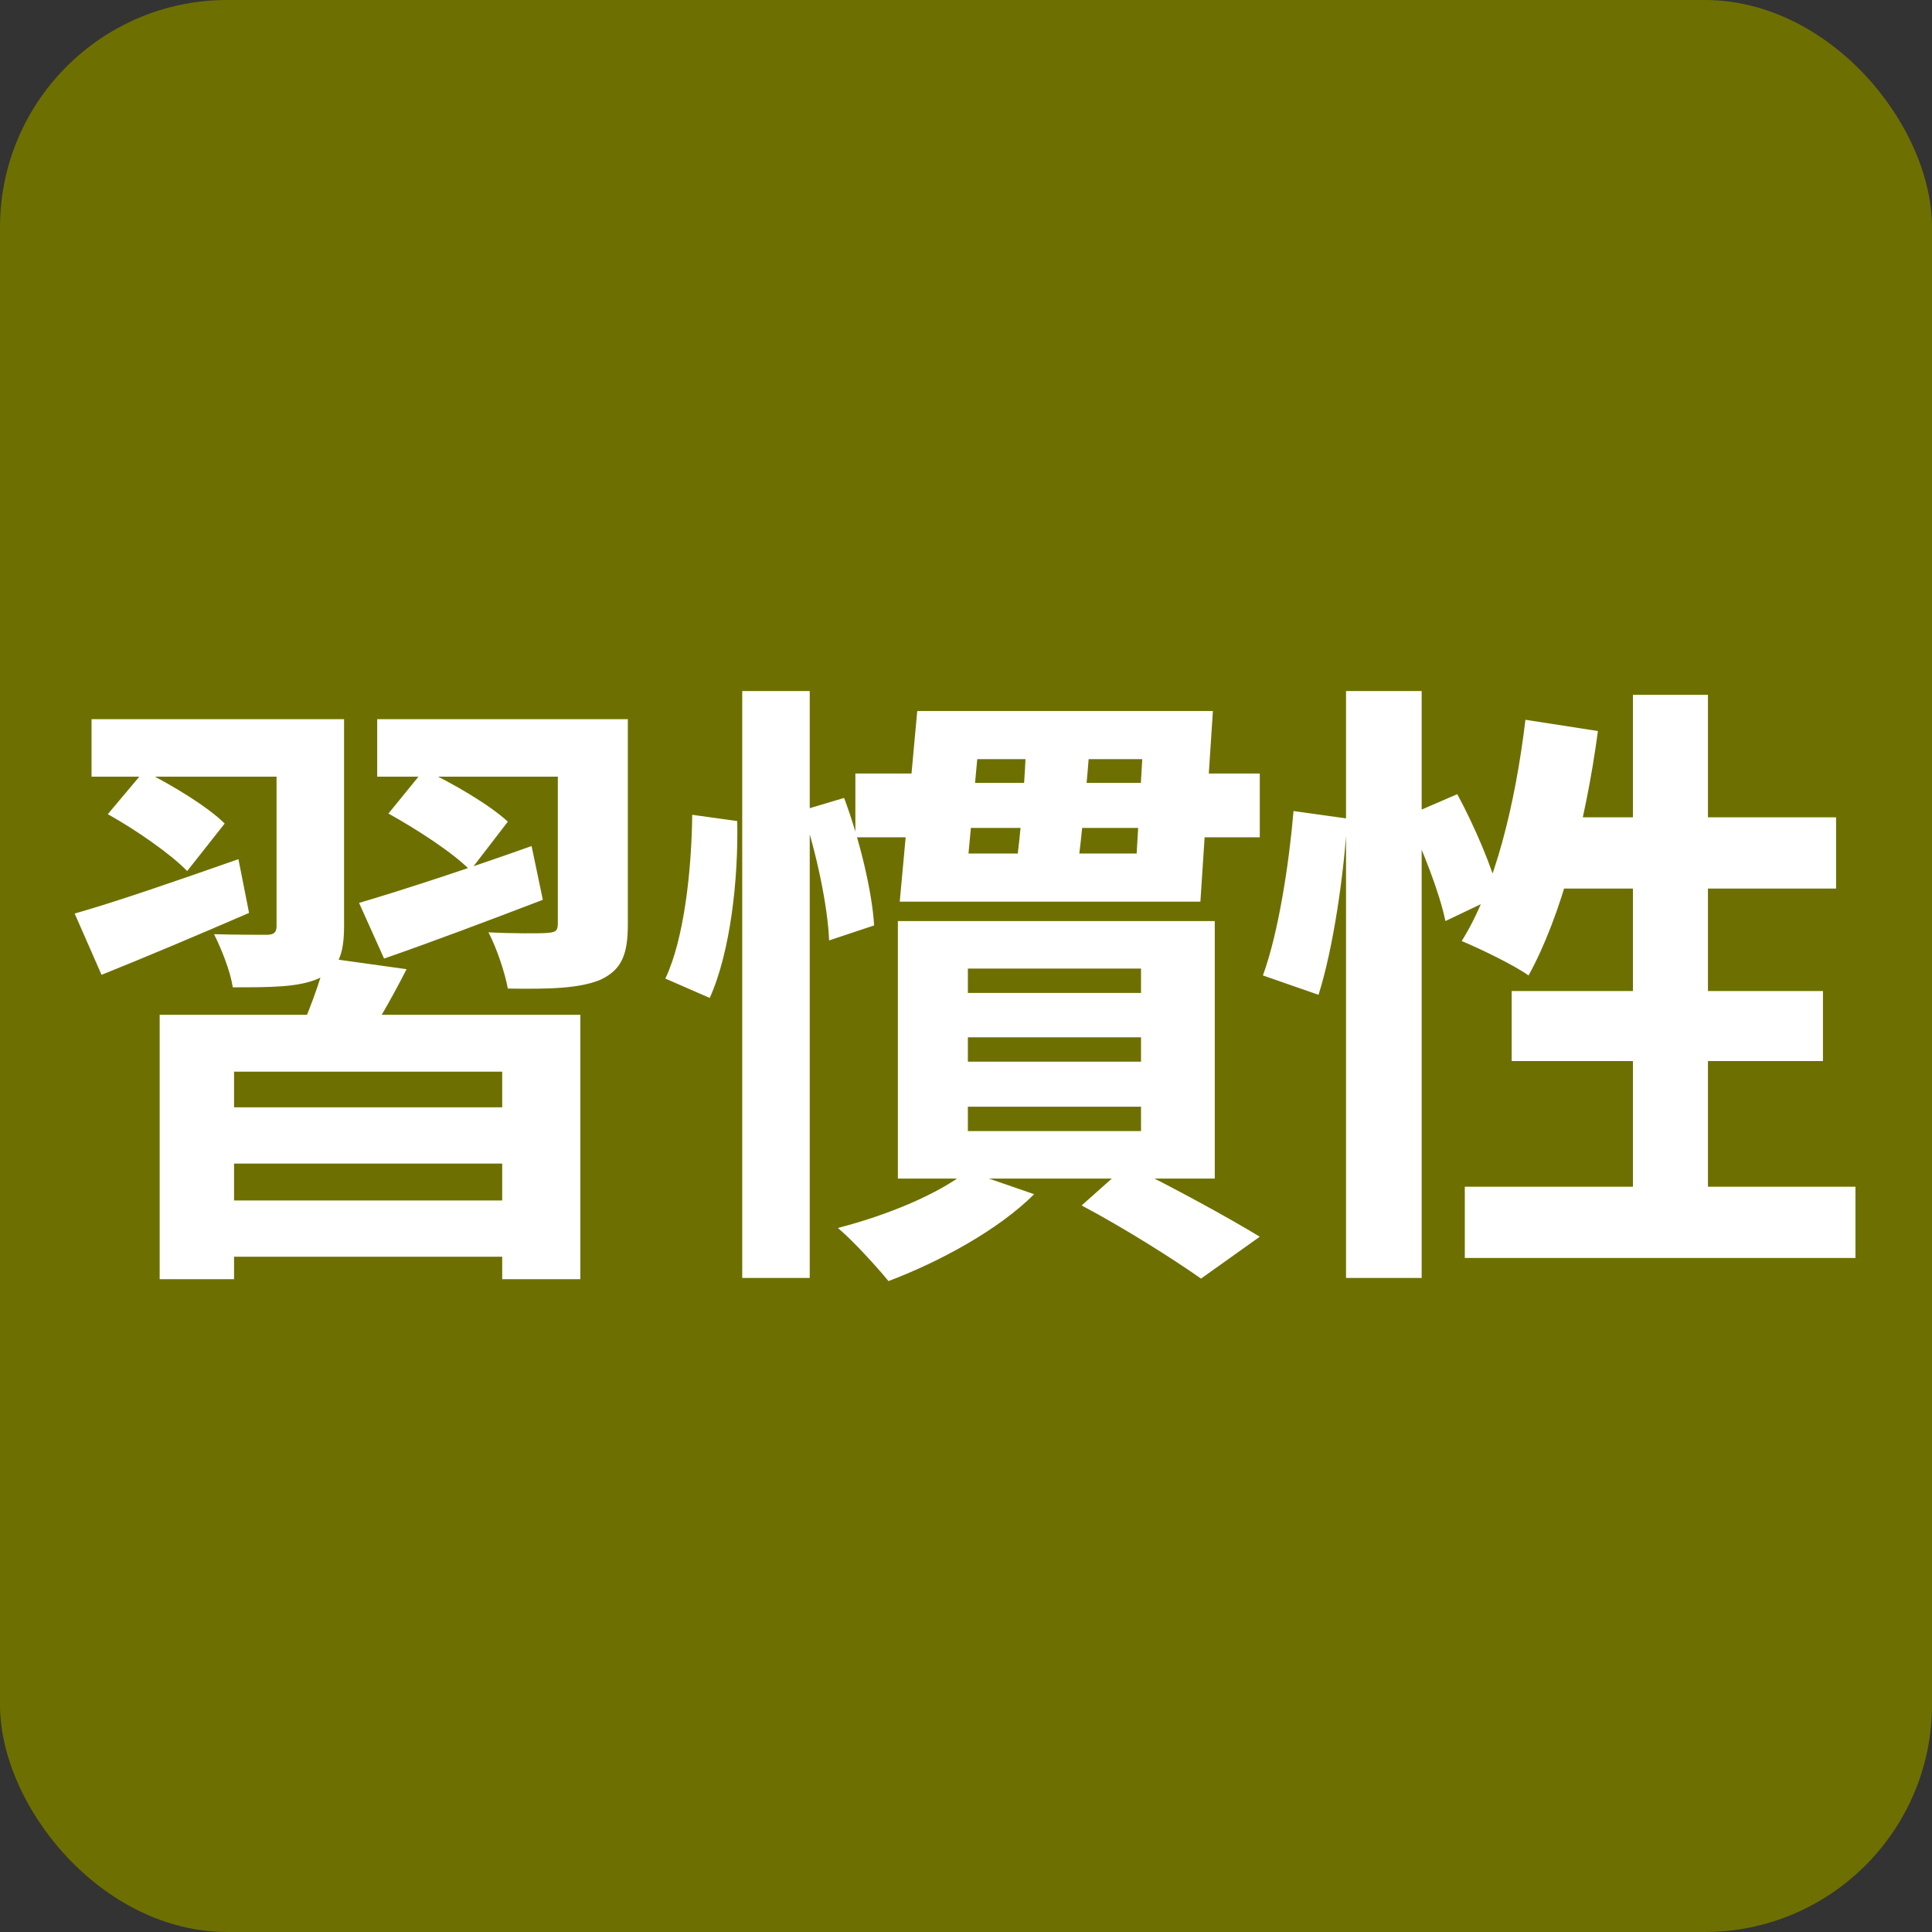 <svg width="34" height="34" viewBox="0 0 34 34" fill="none" xmlns="http://www.w3.org/2000/svg">
<rect x="0" y="0" width="34" height="34" fill="#333333" stroke="none"/>
<rect width="34" height="34" rx="4" fill="#6D7000"/>
<path d="M2.81 17.859H10.213V22.512H8.838V18.86H4.119V22.512H2.81V17.859ZM3.47 19.487H9.19V20.477H3.47V19.487ZM3.536 21.126H9.245V22.116H3.536V21.126ZM5.736 16.858L7.155 17.056C6.869 17.617 6.55 18.167 6.297 18.519L5.219 18.288C5.417 17.859 5.637 17.276 5.736 16.858ZM1.611 12.656H5.164V13.668H1.611V12.656ZM4.867 12.656H6.055V16.297C6.055 16.814 5.945 17.067 5.604 17.221C5.252 17.375 4.768 17.375 4.097 17.375C4.053 17.089 3.899 16.704 3.767 16.44C4.152 16.451 4.57 16.451 4.691 16.451C4.823 16.451 4.867 16.407 4.867 16.297V12.656ZM6.638 12.656H10.433V13.668H6.638V12.656ZM9.817 12.656H11.049V16.264C11.049 16.803 10.939 17.067 10.565 17.243C10.191 17.397 9.663 17.408 8.937 17.397C8.882 17.1 8.739 16.682 8.596 16.407C9.003 16.429 9.498 16.429 9.63 16.418C9.773 16.407 9.817 16.385 9.817 16.253V12.656ZM6.319 15.89C7.1 15.659 8.244 15.285 9.355 14.889L9.553 15.835C8.607 16.198 7.584 16.583 6.759 16.869L6.319 15.89ZM6.836 14.317L7.463 13.547C7.958 13.778 8.618 14.163 8.937 14.46L8.277 15.318C7.98 15.01 7.331 14.592 6.836 14.317ZM1.314 16.077C2.051 15.868 3.129 15.494 4.196 15.12L4.383 16.066C3.492 16.451 2.557 16.847 1.787 17.155L1.314 16.077ZM1.897 14.328L2.535 13.569C3.019 13.811 3.657 14.196 3.954 14.493L3.294 15.329C3.008 15.032 2.392 14.603 1.897 14.328ZM17.033 18.255V18.684H20.08V18.255H17.033ZM17.033 19.476V19.905H20.08V19.476H17.033ZM17.033 17.045V17.474H20.08V17.045H17.033ZM15.801 16.209H21.378V20.741H15.801V16.209ZM19.035 21.214L19.838 20.499C20.663 20.906 21.609 21.423 22.17 21.764L21.136 22.501C20.652 22.16 19.783 21.61 19.035 21.214ZM17.198 13.36L17.044 15.021H20.003L20.102 13.36H17.198ZM16.142 12.513H21.345L21.125 15.868H15.834L16.142 12.513ZM18.067 12.953H19.189C19.134 13.756 19.035 14.713 18.958 15.329H17.869C17.968 14.691 18.034 13.734 18.067 12.953ZM17.022 20.609L18.199 21.016C17.572 21.643 16.538 22.204 15.636 22.545C15.438 22.303 15.009 21.83 14.745 21.61C15.603 21.39 16.516 21.016 17.022 20.609ZM15.053 13.613H16.681V13.778H20.465V13.613H22.17V14.735H20.465V14.57H16.681V14.735H15.053V13.613ZM13.062 12.161H14.25V22.49H13.062V12.161ZM12.182 14.339L12.974 14.449C12.996 15.472 12.853 16.759 12.49 17.562L11.709 17.221C12.039 16.528 12.171 15.318 12.182 14.339ZM14.118 14.262L14.855 14.042C15.13 14.779 15.35 15.703 15.383 16.286L14.591 16.55C14.569 15.967 14.371 14.999 14.118 14.262ZM23.688 12.161H25.019V22.49H23.688V12.161ZM22.764 14.273L23.71 14.405C23.655 15.362 23.468 16.671 23.204 17.507L22.225 17.166C22.5 16.418 22.687 15.186 22.764 14.273ZM24.755 14.361L25.646 13.976C25.954 14.548 26.273 15.296 26.383 15.758L25.437 16.209C25.338 15.725 25.041 14.955 24.755 14.361ZM26.845 12.667L28.121 12.865C27.901 14.504 27.472 16.132 26.9 17.166C26.636 16.979 26.042 16.693 25.723 16.561C26.306 15.637 26.669 14.141 26.845 12.667ZM27.23 14.383H32.312V15.637H26.856L27.23 14.383ZM28.737 12.227H30.057V21.61H28.737V12.227ZM26.603 17.441H32.081V18.673H26.603V17.441ZM25.778 20.884H32.653V22.138H25.778V20.884Z" fill="white"/>
</svg>
